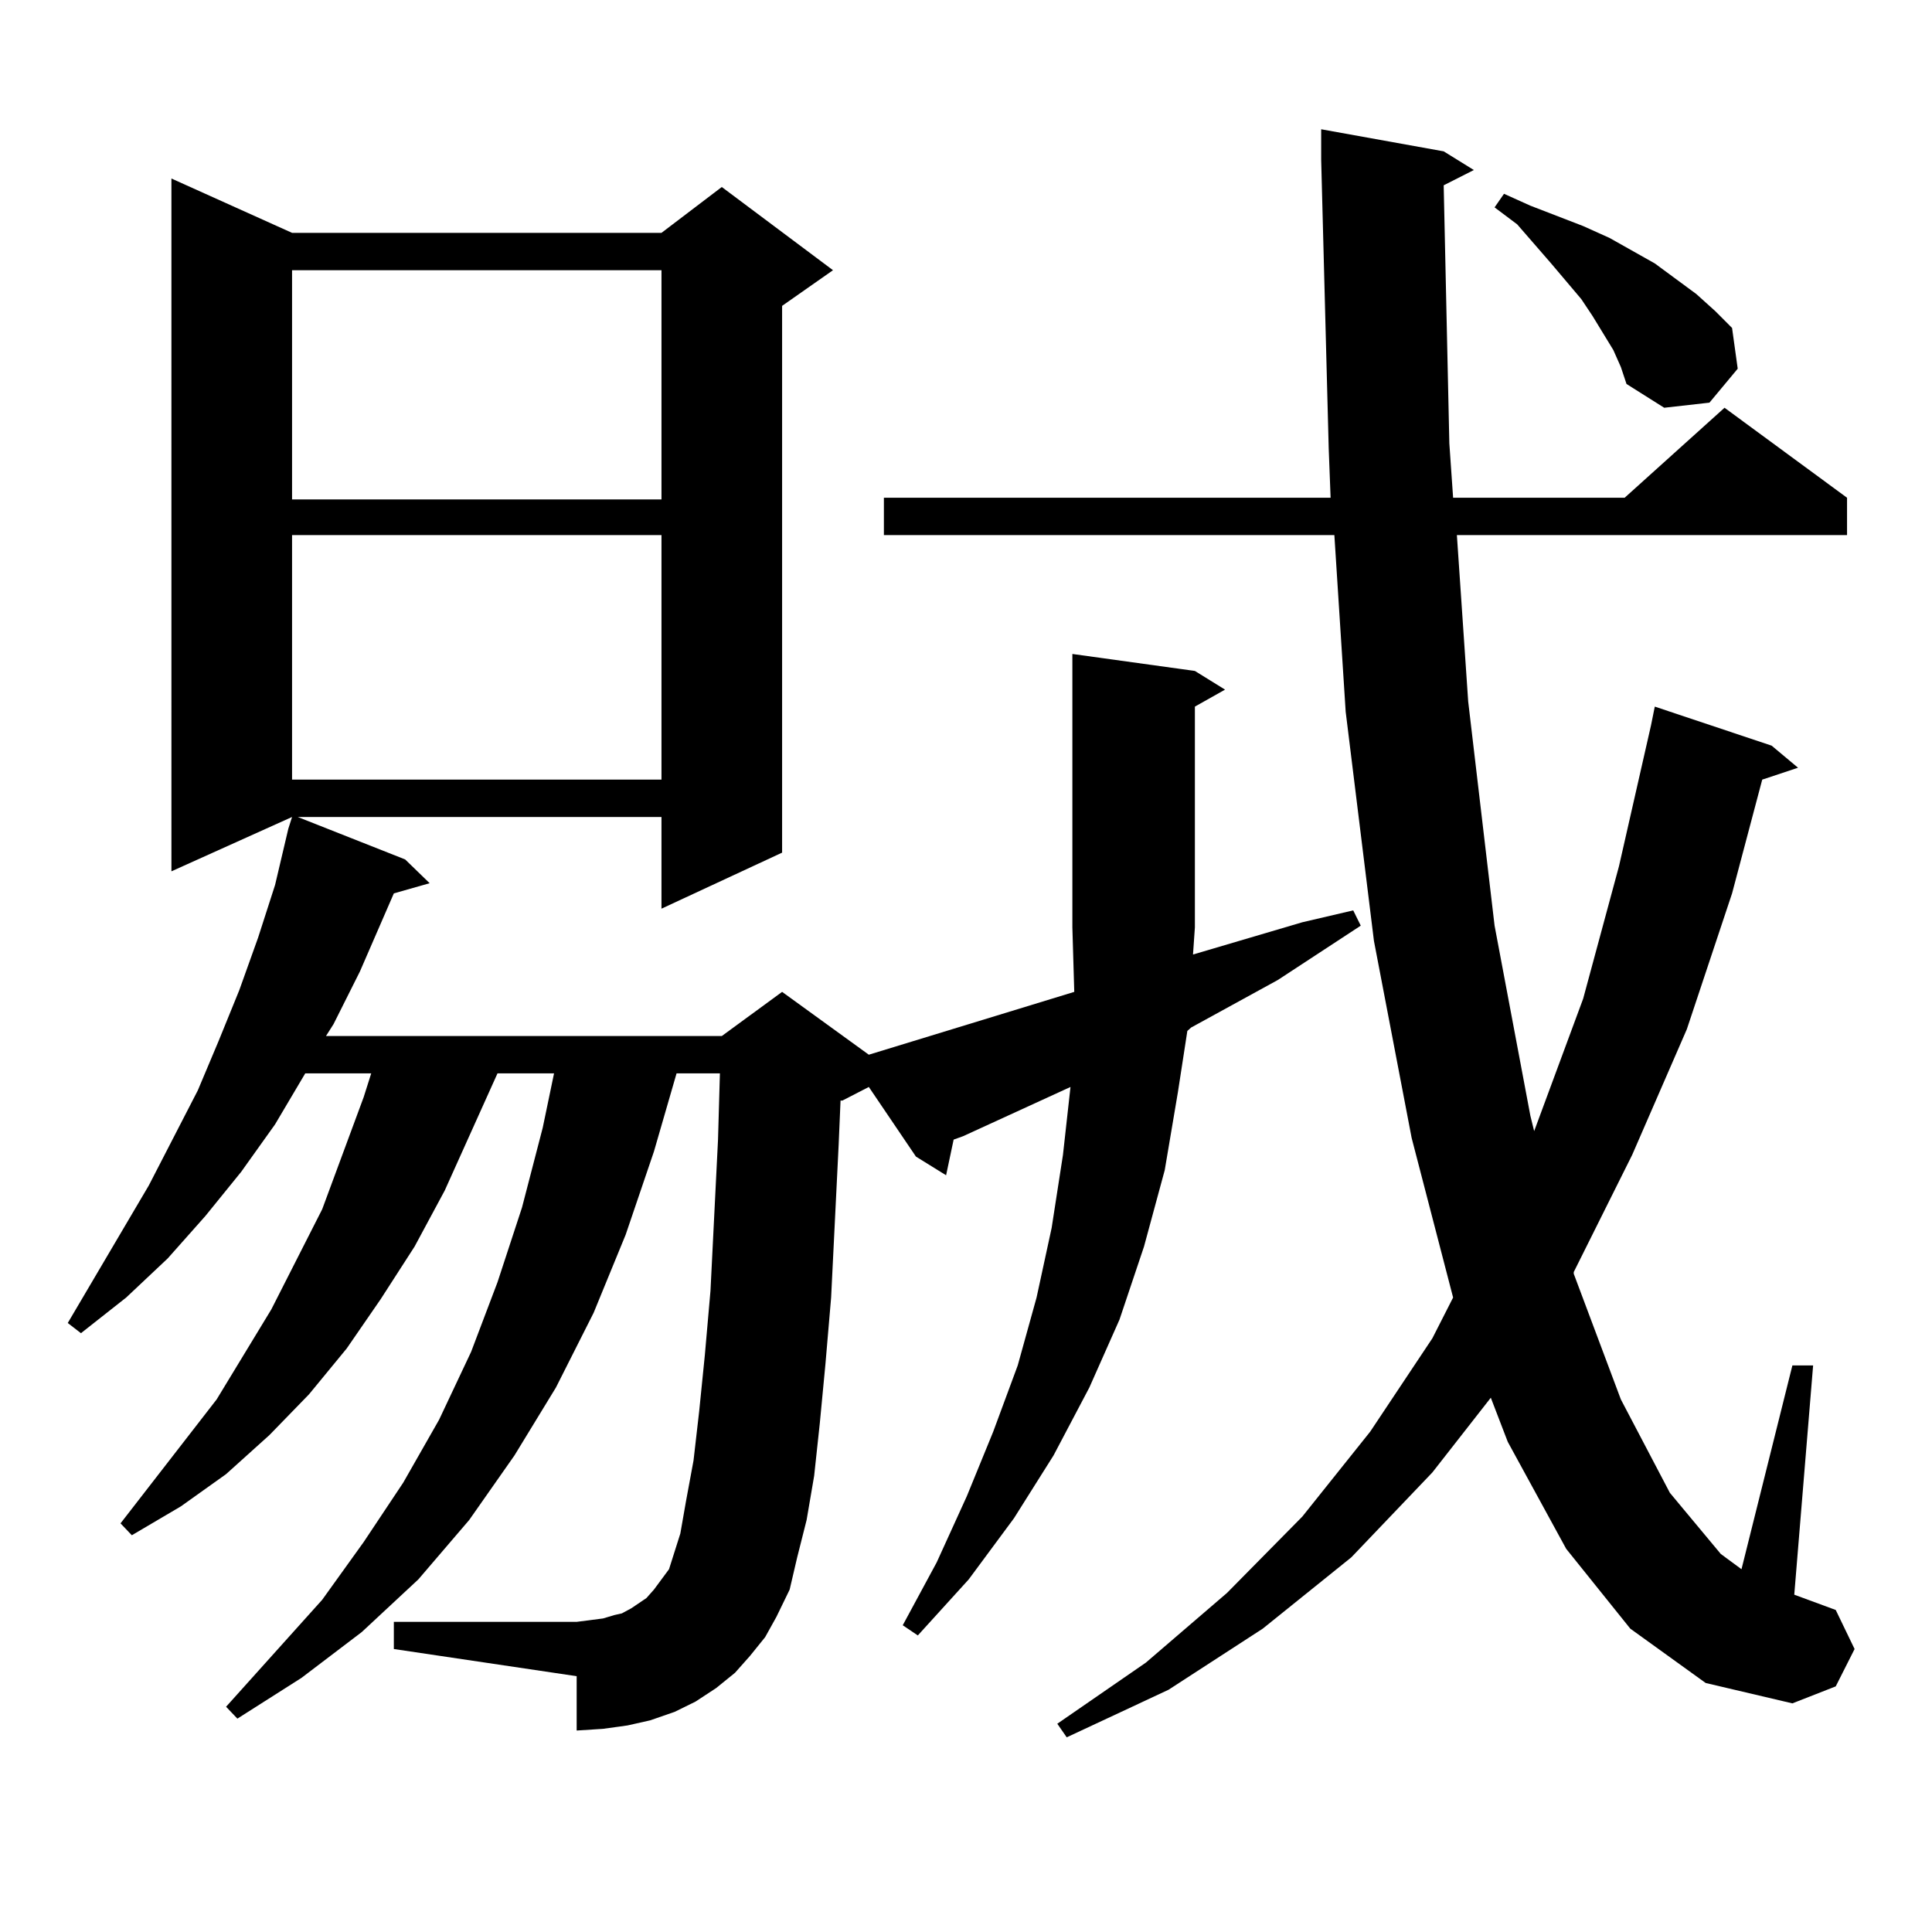 <?xml version="1.0" encoding="utf-8"?>
<!-- Generator: Adobe Illustrator 16.0.0, SVG Export Plug-In . SVG Version: 6.00 Build 0)  -->
<!DOCTYPE svg PUBLIC "-//W3C//DTD SVG 1.1//EN" "http://www.w3.org/Graphics/SVG/1.1/DTD/svg11.dtd">
<svg version="1.1" id="图层_1" xmlns="http://www.w3.org/2000/svg" xmlns:xlink="http://www.w3.org/1999/xlink" x="0px" y="0px"
	 width="1000px" height="1000px" viewBox="0 0 1000 1000" enable-background="new 0 0 1000 1000" xml:space="preserve">
<path d="M618.473,347.281l15.609,9.668l-15.609,8.789v114.258l-0.976,14.063l56.584-16.699l26.341-6.152l3.902,7.91l-42.926,28.125
	l-44.877,24.609l-1.951,1.758l-4.878,31.641l-6.829,40.43l-10.731,39.551l-12.683,37.793L563.84,718.18l-18.536,35.156
	l-20.487,32.52l-23.414,31.641L475.062,846.5l-7.805-5.273l17.561-32.52l15.609-34.277l13.658-33.398l12.683-34.277l9.756-35.156
	l7.805-36.035l5.854-37.793l3.902-35.156l-55.608,25.488l-4.878,1.758l-3.902,18.457l-15.609-9.668l-24.39-36.035l-13.658,7.031
	h-0.976l-0.976,22.852l-3.902,79.102l-2.927,34.277l-2.927,30.762l-2.927,27.246l-3.902,22.852l-4.878,19.336l-3.902,16.699
	l-6.829,14.063l-5.854,10.547l-7.805,9.668l-7.805,8.789l-9.756,7.91l-10.731,7.031l-10.731,5.273l-12.683,4.395l-11.707,2.637
	l-12.683,1.758l-13.658,0.879v-28.125l-94.632-14.063v-14.063h94.632l6.829-0.879l6.829-0.879l5.854-1.758l3.902-0.879l4.878-2.637
	l3.902-2.637l3.902-2.637l3.902-4.395l3.902-5.273l3.902-5.273l1.951-6.152l3.902-12.305l2.927-16.699l3.902-21.094l2.927-25.488
	l2.927-29.004l2.927-33.398l3.902-78.223l0.976-34.277h-22.438l-11.707,40.43l-14.634,43.066l-16.585,40.43l-19.512,38.672
	l-21.463,35.156l-23.414,33.398l-26.341,30.762l-29.268,27.246l-31.219,23.73l-33.17,21.094l-5.854-6.152l49.755-55.371
	l21.463-29.883l20.487-30.762l18.536-32.52l16.585-35.156l13.658-36.035l12.683-38.672l10.731-41.309l5.854-28.125h-29.268
	l-27.316,60.645L214.58,645.23l-17.561,27.246l-17.561,25.488l-19.512,23.73l-20.487,21.094l-22.438,20.215l-23.414,16.699
	l-25.365,14.941l-5.854-6.152l49.755-64.16l28.292-46.582l26.341-51.855l21.463-58.008l3.902-12.305h-34.146l-15.609,26.367
	l-17.561,24.609L106.29,629.41l-19.512,21.973l-21.463,20.215l-23.414,18.457l-6.829-5.273l41.95-71.191l25.365-49.219
	l10.731-25.488l10.731-26.367l9.756-27.246l8.78-27.246l6.829-29.004l1.951-6.152l-62.438,28.125V92.398l62.438,28.125h191.215
	l31.219-23.73l57.56,43.066l-26.341,18.457v283.008l-62.438,29.004v-47.461H154.094l55.608,21.973l12.683,12.305l-18.536,5.273
	l-17.561,40.43l-13.658,27.246l-3.902,6.152h204.873l31.219-22.852l44.877,32.52l106.339-32.52l-0.976-33.398V338.492
	L618.473,347.281z M151.167,139.859v118.652h191.215V139.859H151.167z M151.167,276.969v126.563h191.215V276.969H151.167z
	 M747.25,95.914l2.927,133.594l1.951,28.125h88.778l51.706-46.582l63.413,46.582v19.336H754.079l5.854,86.133l13.658,116.016
	l18.536,98.438l1.951,7.91l25.365-68.555l18.536-68.555l16.585-72.949l1.951-9.668l60.486,20.215l13.658,11.426l-18.536,6.152
	l-15.609,58.887l-23.414,70.313l-28.292,65.039l-30.243,60.645v0.879l24.39,65.039l25.365,48.34l26.341,31.641l10.731,7.91
	l26.341-105.469h10.731l-9.756,118.652l21.463,7.91l9.756,20.215l-9.756,19.336l-22.438,8.789l-44.877-10.547l-39.023-28.125
	l-33.17-41.309l-30.243-55.371l-8.78-22.852l-30.243,38.672l-41.95,43.945l-45.853,36.914l-48.779,31.641l-52.682,24.609
	l-4.878-7.031l45.853-31.641l41.95-36.035l39.023-39.551l35.121-43.945l32.194-48.34l10.731-21.094l-21.463-82.617l-19.512-101.953
	L696.52,368.375l-5.854-91.406H457.501v-19.336h231.214l-0.976-25.488L683.837,82.73V66.91l63.413,11.426l15.609,9.668
	L747.25,95.914z M835.053,181.168l-10.731-17.578l-5.854-8.789l-15.609-18.457l-17.561-20.215l-11.707-8.789l4.878-7.031
	l13.658,6.152l13.658,5.273l13.658,5.273l13.658,6.152l23.414,13.184l21.463,15.82l9.756,8.789l8.78,8.789l2.927,21.094
	l-14.634,17.578l-23.414,2.637l-19.512-12.305l-2.927-8.789L835.053,181.168z"/>
</svg>
